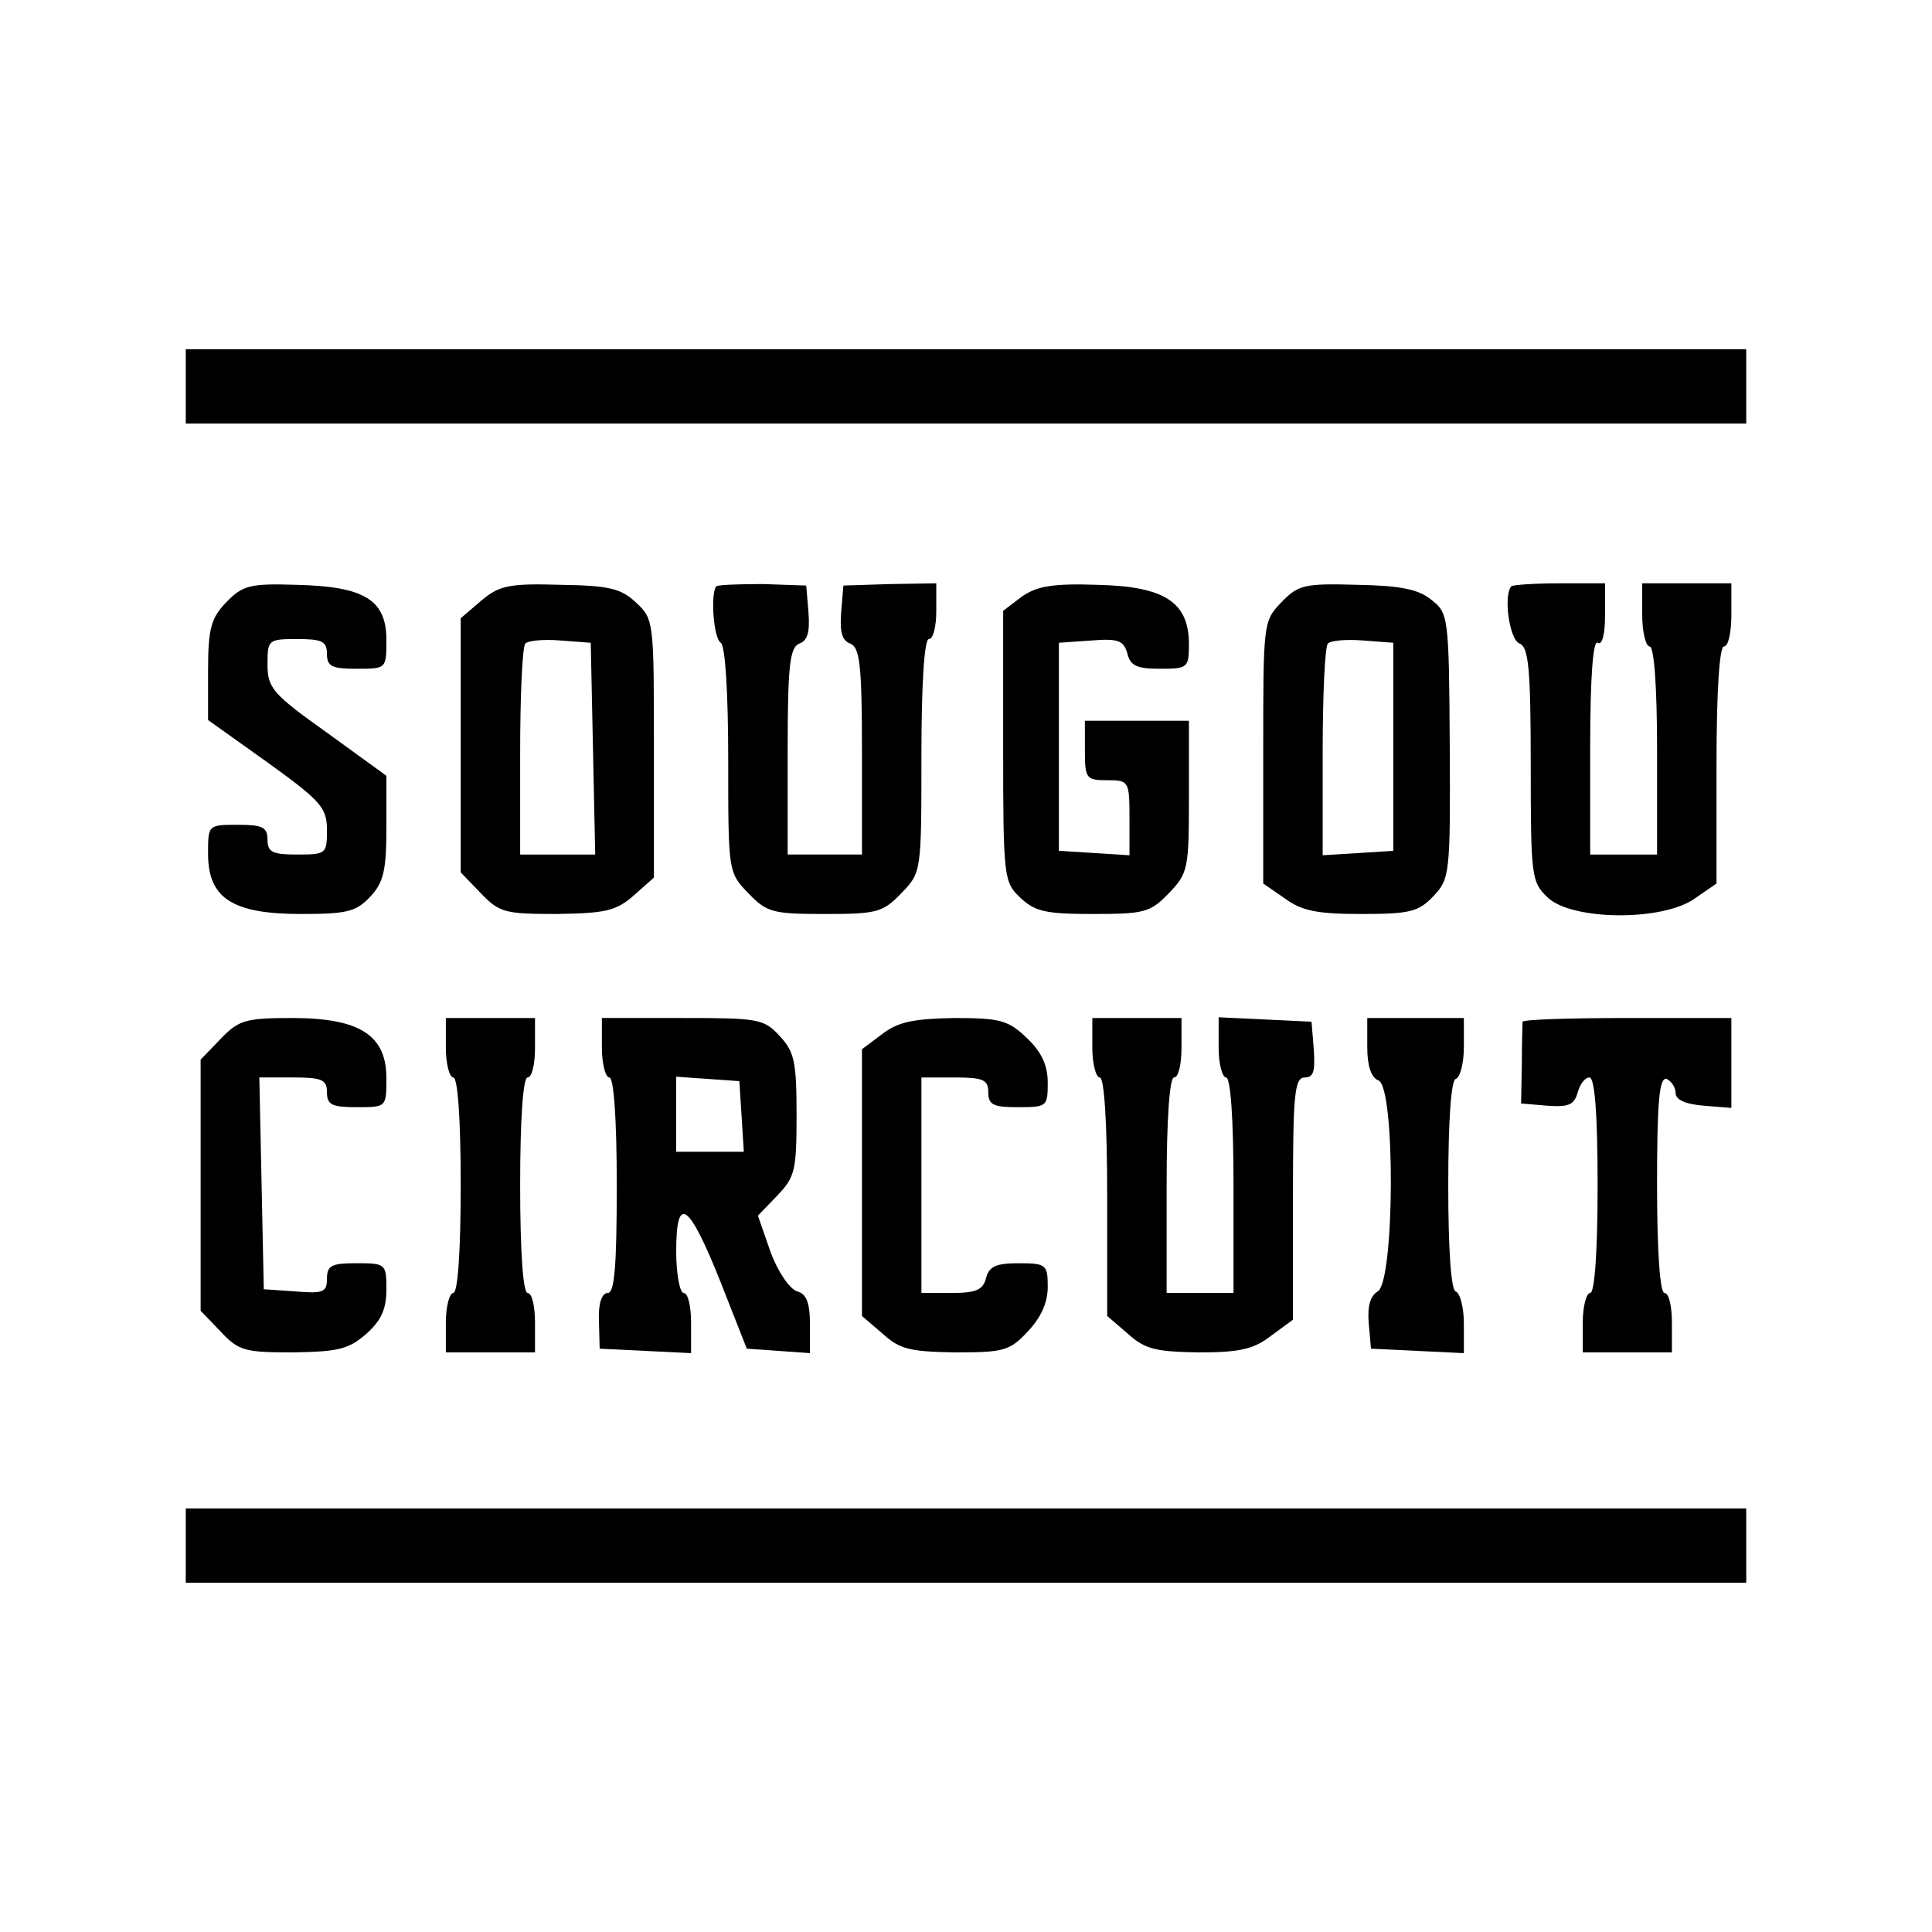<?xml version="1.0" standalone="no"?>
<!DOCTYPE svg PUBLIC "-//W3C//DTD SVG 20010904//EN"
 "http://www.w3.org/TR/2001/REC-SVG-20010904/DTD/svg10.dtd">
<svg version="1.0" xmlns="http://www.w3.org/2000/svg"
 width="260pt" height="260pt" viewBox="0 0 260 260"
 preserveAspectRatio="xMidYMid meet">
<g transform="translate(0,260) scale(0.1,-0.1)"
fill="#000000" stroke="none">
<path d="M250 2080 l0 -50 1050 0 1050 0 0 50 0 50 -1050 0 -1050 0 0 -50z"/>
<path d="M304 1789 c-20 -21 -24 -35 -24 -92 l0 -66 80 -57 c72 -52 80 -61 80
-91 0 -32 -1 -33 -40 -33 -33 0 -40 3 -40 20 0 17 -7 20 -40 20 -40 0 -40 0
-40 -39 0 -60 33 -81 125 -81 62 0 74 3 93 23 18 19 22 35 22 93 l0 70 -80 58
c-73 52 -80 60 -80 92 0 33 1 34 40 34 33 0 40 -3 40 -20 0 -17 7 -20 40 -20
40 0 40 0 40 39 0 54 -30 72 -122 74 -62 2 -72 -1 -94 -24z"/>
<path d="M648 1792 l-28 -24 0 -171 0 -171 27 -28 c25 -26 32 -28 102 -28 66
1 80 4 104 25 l27 24 0 174 c0 170 0 174 -24 196 -20 19 -36 23 -102 24 -69 2
-82 -1 -106 -21z m150 -199 l3 -143 -51 0 -50 0 0 138 c0 76 3 142 7 146 4 4
25 6 48 4 l40 -3 3 -142z"/>
<path d="M964 1811 c-8 -9 -4 -70 6 -76 6 -4 10 -67 10 -158 0 -150 0 -151 27
-179 25 -26 33 -28 103 -28 70 0 78 2 103 28 27 28 27 28 27 185 0 98 4 157
10 157 6 0 10 17 10 38 l0 37 -62 -1 -63 -2 -3 -36 c-2 -26 1 -38 12 -42 13
-5 16 -28 16 -145 l0 -139 -50 0 -50 0 0 139 c0 117 3 140 16 145 11 4 14 16
12 42 l-3 36 -58 2 c-32 0 -61 -1 -63 -3z"/>
<path d="M1375 1797 l-25 -19 0 -182 c0 -178 1 -183 23 -204 20 -19 35 -22 98
-22 69 0 77 2 102 28 26 27 27 33 27 130 l0 102 -70 0 -70 0 0 -40 c0 -38 2
-40 30 -40 29 0 30 -1 30 -51 l0 -50 -47 3 -48 3 0 140 0 140 43 3 c37 3 44 0
49 -17 4 -17 13 -21 44 -21 37 0 39 1 39 33 0 57 -33 78 -124 80 -60 2 -81 -2
-101 -16z"/>
<path d="M1724 1789 c-24 -25 -24 -28 -24 -201 l0 -177 29 -20 c23 -17 44 -21
103 -21 66 0 77 3 97 24 22 23 23 30 22 203 -1 175 -2 178 -25 196 -17 14 -42
19 -100 20 -71 2 -79 0 -102 -24z m151 -194 l0 -140 -47 -3 -48 -3 0 139 c0
76 3 142 7 146 4 4 25 6 48 4 l40 -3 0 -140z"/>
<path d="M2034 1811 c-11 -11 -3 -72 11 -77 12 -5 15 -33 15 -163 0 -152 1
-158 23 -179 33 -31 155 -32 198 -1 l29 20 0 160 c0 99 4 159 10 159 6 0 10
19 10 43 l0 42 -60 0 -60 0 0 -42 c0 -24 5 -43 10 -43 6 0 10 -53 10 -140 l0
-140 -45 0 -45 0 0 146 c0 94 4 143 10 139 6 -4 10 11 10 37 l0 43 -61 0 c-33
0 -63 -2 -65 -4z"/>
<path d="M297 1202 l-27 -28 0 -169 0 -169 27 -28 c24 -26 33 -28 97 -28 61 1
75 4 99 25 20 18 27 33 27 60 0 34 -1 35 -40 35 -34 0 -40 -3 -40 -21 0 -18
-5 -20 -42 -17 l-43 3 -3 143 -3 142 46 0 c38 0 45 -3 45 -20 0 -17 7 -20 40
-20 40 0 40 0 40 39 0 58 -36 81 -127 81 -63 0 -72 -3 -96 -28z"/>
<path d="M600 1190 c0 -22 5 -40 10 -40 6 0 10 -55 10 -145 0 -90 -4 -145 -10
-145 -5 0 -10 -18 -10 -40 l0 -40 60 0 60 0 0 40 c0 22 -4 40 -10 40 -6 0 -10
55 -10 145 0 90 4 145 10 145 6 0 10 18 10 40 l0 40 -60 0 -60 0 0 -40z"/>
<path d="M810 1190 c0 -22 5 -40 10 -40 6 0 10 -55 10 -145 0 -109 -3 -145
-12 -145 -8 0 -13 -14 -12 -37 l1 -38 62 -3 61 -3 0 41 c0 22 -4 40 -10 40 -5
0 -10 25 -10 56 0 78 17 66 60 -42 l35 -89 43 -3 42 -3 0 39 c0 29 -5 41 -17
44 -10 3 -26 26 -36 53 l-17 49 26 27 c24 25 26 34 26 109 0 71 -3 85 -23 106
-21 23 -29 24 -131 24 l-108 0 0 -40z m188 -92 l3 -48 -45 0 -46 0 0 51 0 50
43 -3 42 -3 3 -47z"/>
<path d="M1188 1209 l-28 -21 0 -179 0 -180 28 -24 c23 -21 37 -24 98 -25 64
0 73 2 97 28 18 19 27 39 27 60 0 30 -2 32 -39 32 -30 0 -40 -4 -44 -20 -4
-16 -14 -20 -46 -20 l-41 0 0 145 0 145 45 0 c38 0 45 -3 45 -20 0 -17 7 -20
40 -20 39 0 40 1 40 33 0 23 -8 41 -28 60 -25 24 -36 27 -98 27 -54 -1 -75 -5
-96 -21z"/>
<path d="M1470 1190 c0 -22 5 -40 10 -40 6 0 10 -60 10 -160 l0 -161 28 -24
c23 -21 38 -24 95 -25 54 0 74 4 97 22 l30 22 0 163 c0 141 2 163 16 163 12 0
14 9 12 38 l-3 37 -62 3 -63 3 0 -41 c0 -22 5 -40 10 -40 6 0 10 -55 10 -145
l0 -145 -45 0 -45 0 0 145 c0 90 4 145 10 145 6 0 10 18 10 40 l0 40 -60 0
-60 0 0 -40z"/>
<path d="M1840 1191 c0 -25 5 -41 15 -45 23 -8 22 -271 -1 -284 -10 -6 -14
-20 -12 -43 l3 -34 63 -3 62 -3 0 40 c0 21 -5 41 -11 43 -6 2 -10 53 -10 143
0 90 4 141 10 143 6 2 11 21 11 43 l0 39 -65 0 -65 0 0 -39z"/>
<path d="M2049 1225 c0 -3 -1 -29 -1 -57 l-1 -53 35 -3 c29 -2 36 1 41 17 3
12 10 21 16 21 7 0 11 -47 11 -145 0 -90 -4 -145 -10 -145 -5 0 -10 -18 -10
-40 l0 -40 60 0 60 0 0 40 c0 22 -4 40 -10 40 -6 0 -10 55 -10 146 0 112 3
145 13 142 6 -3 12 -11 12 -19 0 -9 13 -15 38 -17 l37 -3 0 60 0 61 -140 0
c-77 0 -140 -2 -141 -5z"/>
<path d="M250 520 l0 -50 1050 0 1050 0 0 50 0 50 -1050 0 -1050 0 0 -50z"/>
</g>
</svg>
